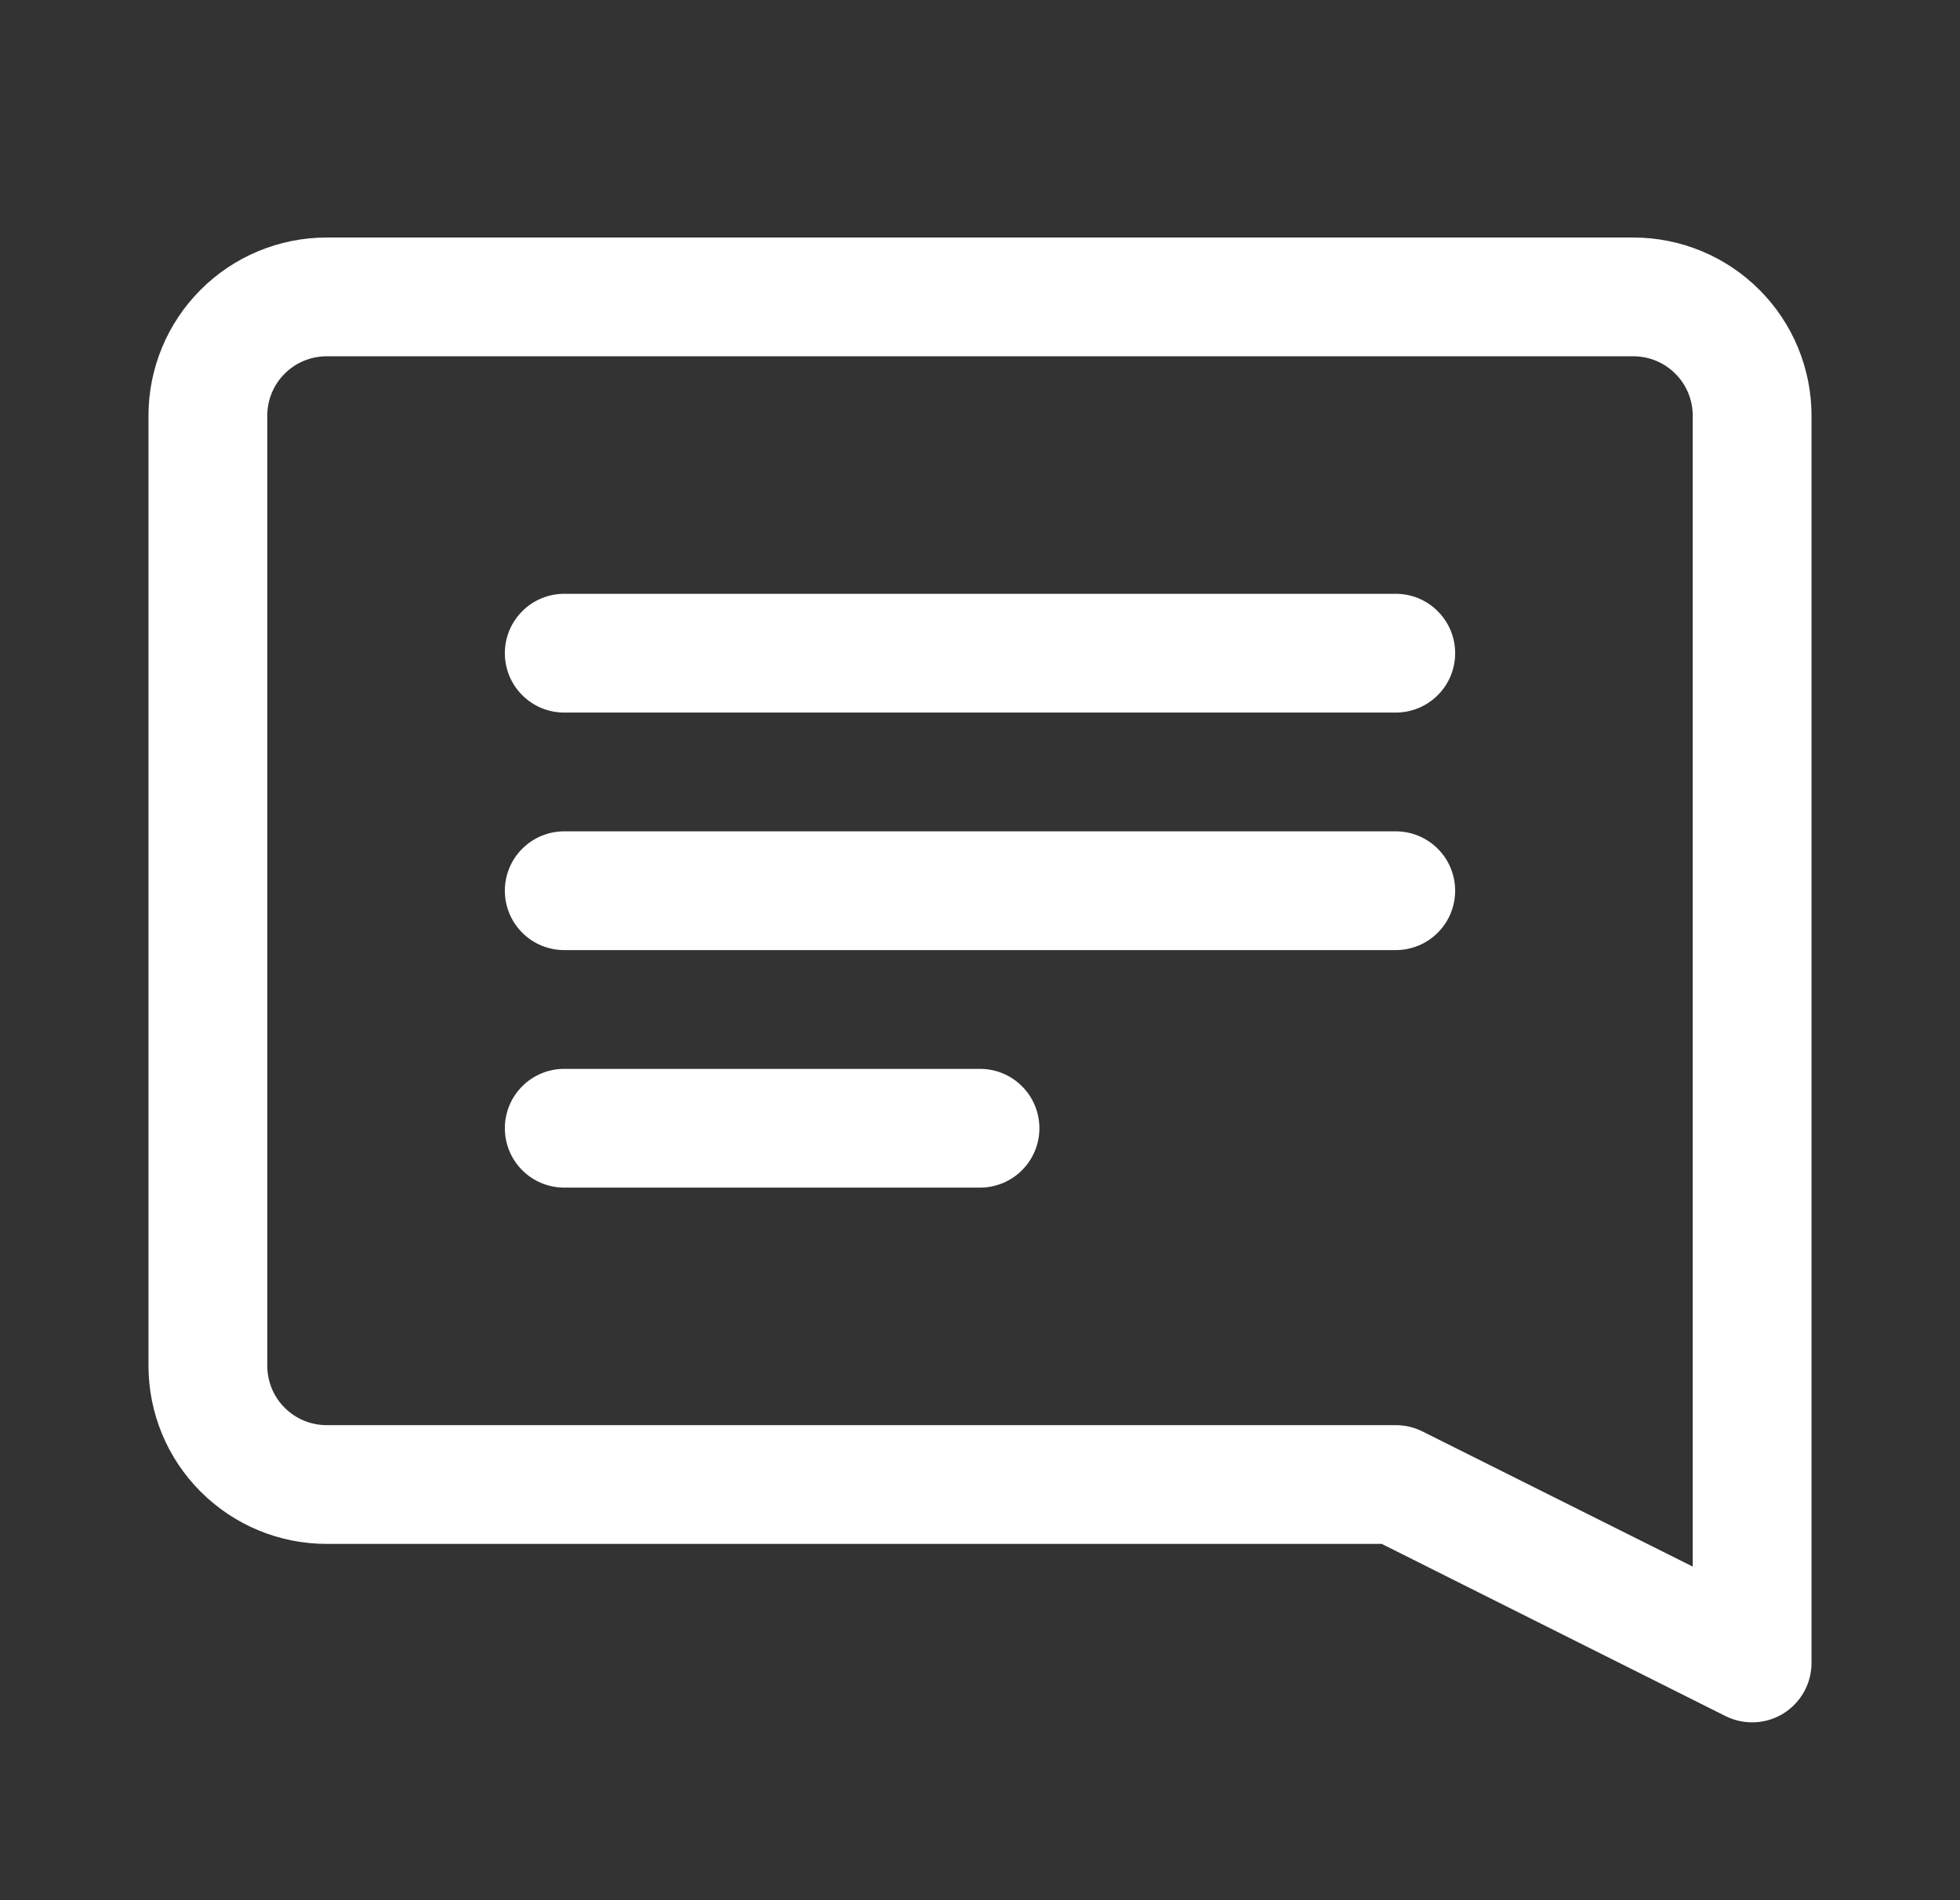 <svg xmlns="http://www.w3.org/2000/svg" width="33" height="32" viewBox="0 0 33 32" fill="none"><rect x="0" y="0" width="33" height="32" fill="#333333" stroke="none"/><path d="M23.5 14H9.5C9.235 14 8.98 14.105 8.793 14.293C8.605 14.48 8.5 14.735 8.5 15C8.5 15.265 8.605 15.52 8.793 15.707C8.98 15.895 9.235 16 9.5 16H23.5C23.765 16 24.02 15.895 24.207 15.707C24.395 15.52 24.5 15.265 24.5 15C24.5 14.735 24.395 14.48 24.207 14.293C24.02 14.105 23.765 14 23.5 14Z" fill="white"></path><path d="M23.5 10H9.5C9.235 10 8.98 10.105 8.793 10.293C8.605 10.48 8.5 10.735 8.5 11C8.5 11.265 8.605 11.52 8.793 11.707C8.98 11.895 9.235 12 9.5 12H23.5C23.765 12 24.02 11.895 24.207 11.707C24.395 11.52 24.5 11.265 24.5 11C24.5 10.735 24.395 10.48 24.207 10.293C24.02 10.105 23.765 10 23.5 10Z" fill="white"></path><path d="M16.5 18H9.5C9.235 18 8.98 18.105 8.793 18.293C8.605 18.48 8.5 18.735 8.5 19C8.5 19.265 8.605 19.52 8.793 19.707C8.98 19.895 9.235 20 9.5 20H16.5C16.765 20 17.02 19.895 17.207 19.707C17.395 19.52 17.5 19.265 17.5 19C17.5 18.735 17.395 18.48 17.207 18.293C17.02 18.105 16.765 18 16.5 18Z" fill="white"></path><path d="M27.5 4H5.5C4.704 4 3.941 4.316 3.379 4.879C2.816 5.441 2.5 6.204 2.5 7V23C2.5 23.796 2.816 24.559 3.379 25.121C3.941 25.684 4.704 26 5.5 26H23.264L29.053 28.9C29.206 28.976 29.376 29.012 29.547 29.004C29.717 28.996 29.883 28.945 30.028 28.855C30.173 28.764 30.293 28.638 30.375 28.489C30.458 28.339 30.501 28.171 30.5 28V7C30.5 6.204 30.184 5.441 29.621 4.879C29.059 4.316 28.296 4 27.5 4ZM28.5 26.382L23.947 24.105C23.808 24.036 23.655 24 23.5 24H5.5C5.235 24 4.98 23.895 4.793 23.707C4.605 23.52 4.5 23.265 4.5 23V7C4.5 6.735 4.605 6.48 4.793 6.293C4.98 6.105 5.235 6 5.5 6H27.5C27.765 6 28.02 6.105 28.207 6.293C28.395 6.48 28.5 6.735 28.5 7V26.382Z" fill="white"></path></svg>